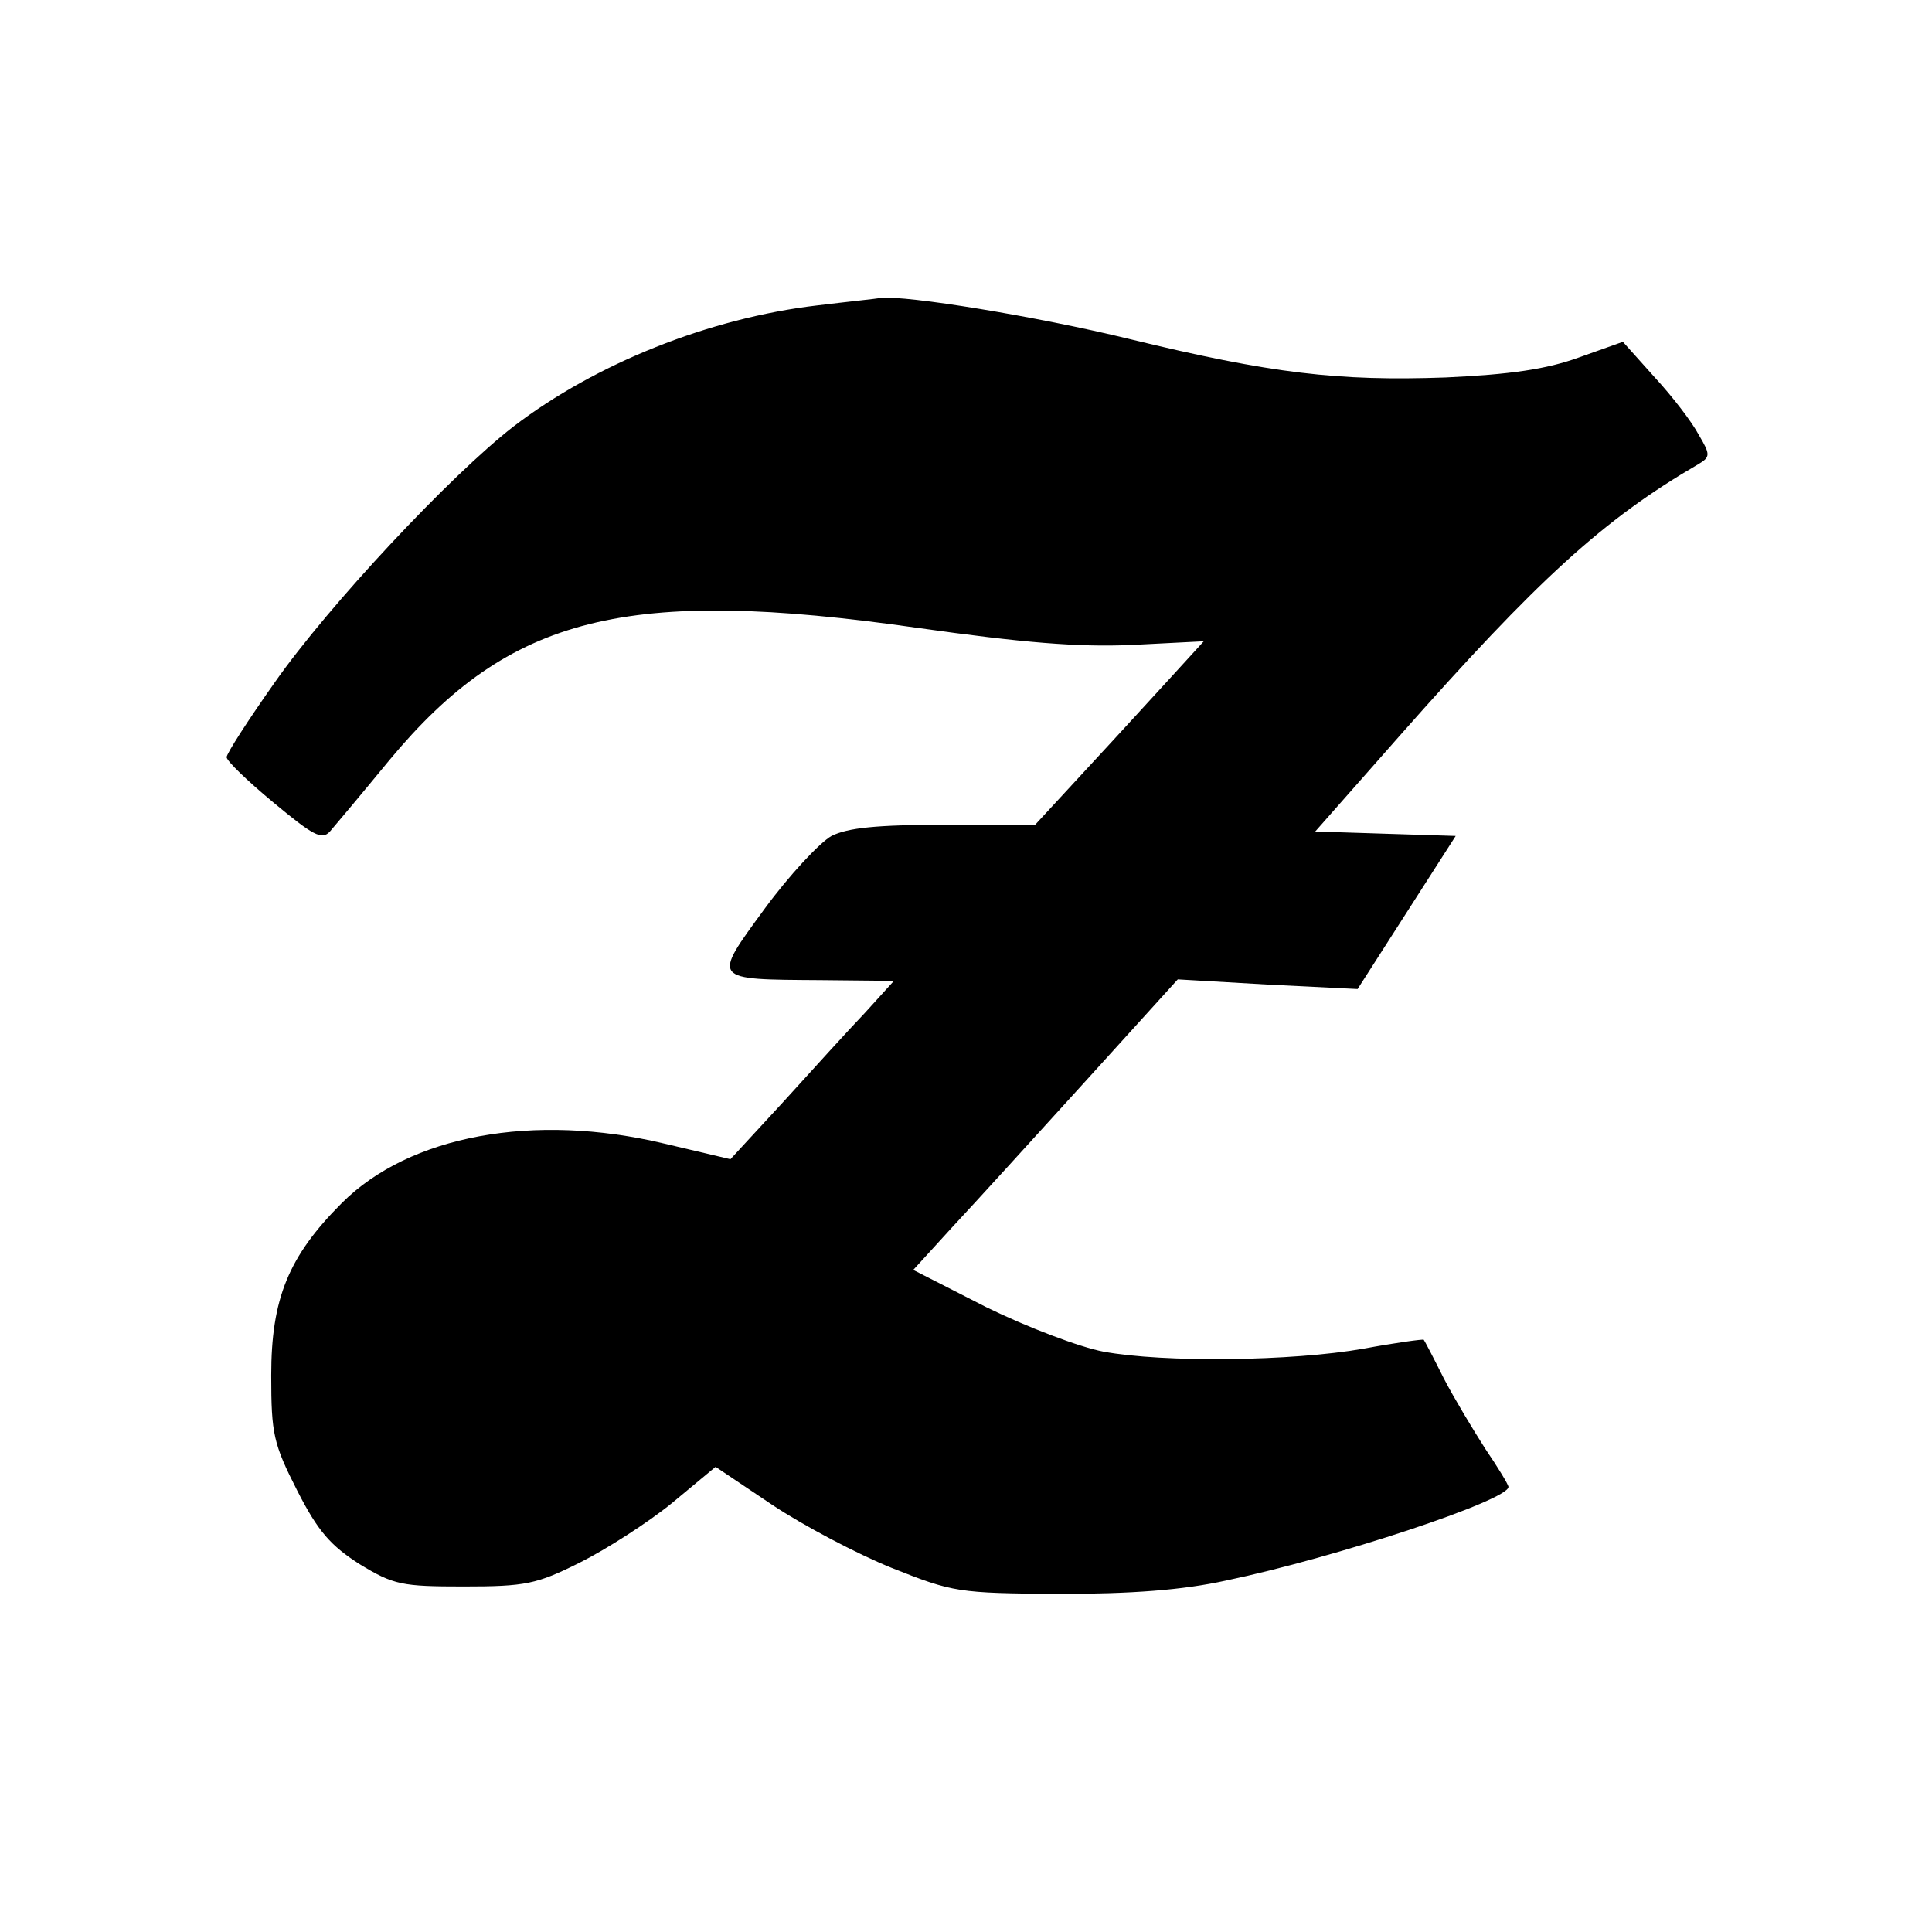 <?xml version="1.0" standalone="no"?>
<!DOCTYPE svg PUBLIC "-//W3C//DTD SVG 20010904//EN"
 "http://www.w3.org/TR/2001/REC-SVG-20010904/DTD/svg10.dtd">
<svg version="1.0" xmlns="http://www.w3.org/2000/svg"
 width="260pt" height="260pt" viewBox="0 0 260 260"
 preserveAspectRatio="xMidYMid meet">
<g transform="translate(0,260) scale(0.1,-0.1)"
fill="#000000" stroke="none">
<path d="M1100 2189 c-145 -17 -298 -78 -409 -163 -85 -66 -248 -240 -321
-344 -36 -51 -65 -96 -65 -101 0 -5 28 -32 63 -61 53 -44 65 -51 76 -39 7 8
43 51 80 96 162 195 319 234 711 178 142 -20 215 -26 287 -23 l98 5 -42 -46
c-23 -25 -74 -81 -113 -123 l-72 -78 -122 0 c-91 0 -130 -4 -152 -15 -16 -9
-57 -53 -90 -98 -71 -97 -72 -95 75 -96 l99 -1 -39 -43 c-22 -23 -71 -77 -110
-120 l-71 -77 -89 21 c-176 42 -343 11 -434 -80 -72 -72 -95 -129 -95 -232 0
-79 3 -92 35 -155 28 -55 45 -74 84 -99 46 -28 57 -30 140 -30 83 0 98 3 156
32 36 18 92 54 124 80 l59 49 76 -51 c42 -28 114 -66 161 -85 83 -33 89 -34
225 -35 97 0 166 5 225 18 148 31 380 108 380 126 0 3 -14 26 -31 51 -16 25
-42 68 -56 95 -14 28 -26 51 -27 52 -1 1 -38 -4 -81 -12 -96 -17 -269 -19
-350 -4 -32 6 -103 33 -158 60 l-98 50 52 57 c29 31 109 119 178 195 l126 139
121 -7 121 -6 66 103 66 103 -95 3 -94 3 112 127 c188 213 276 293 403 367 17
10 17 13 1 40 -9 17 -35 51 -59 77 l-43 48 -59 -21 c-44 -16 -93 -23 -180 -27
-144 -5 -233 5 -426 52 -123 30 -300 59 -334 55 -5 -1 -44 -5 -85 -10z"/>
</g>
</svg>
